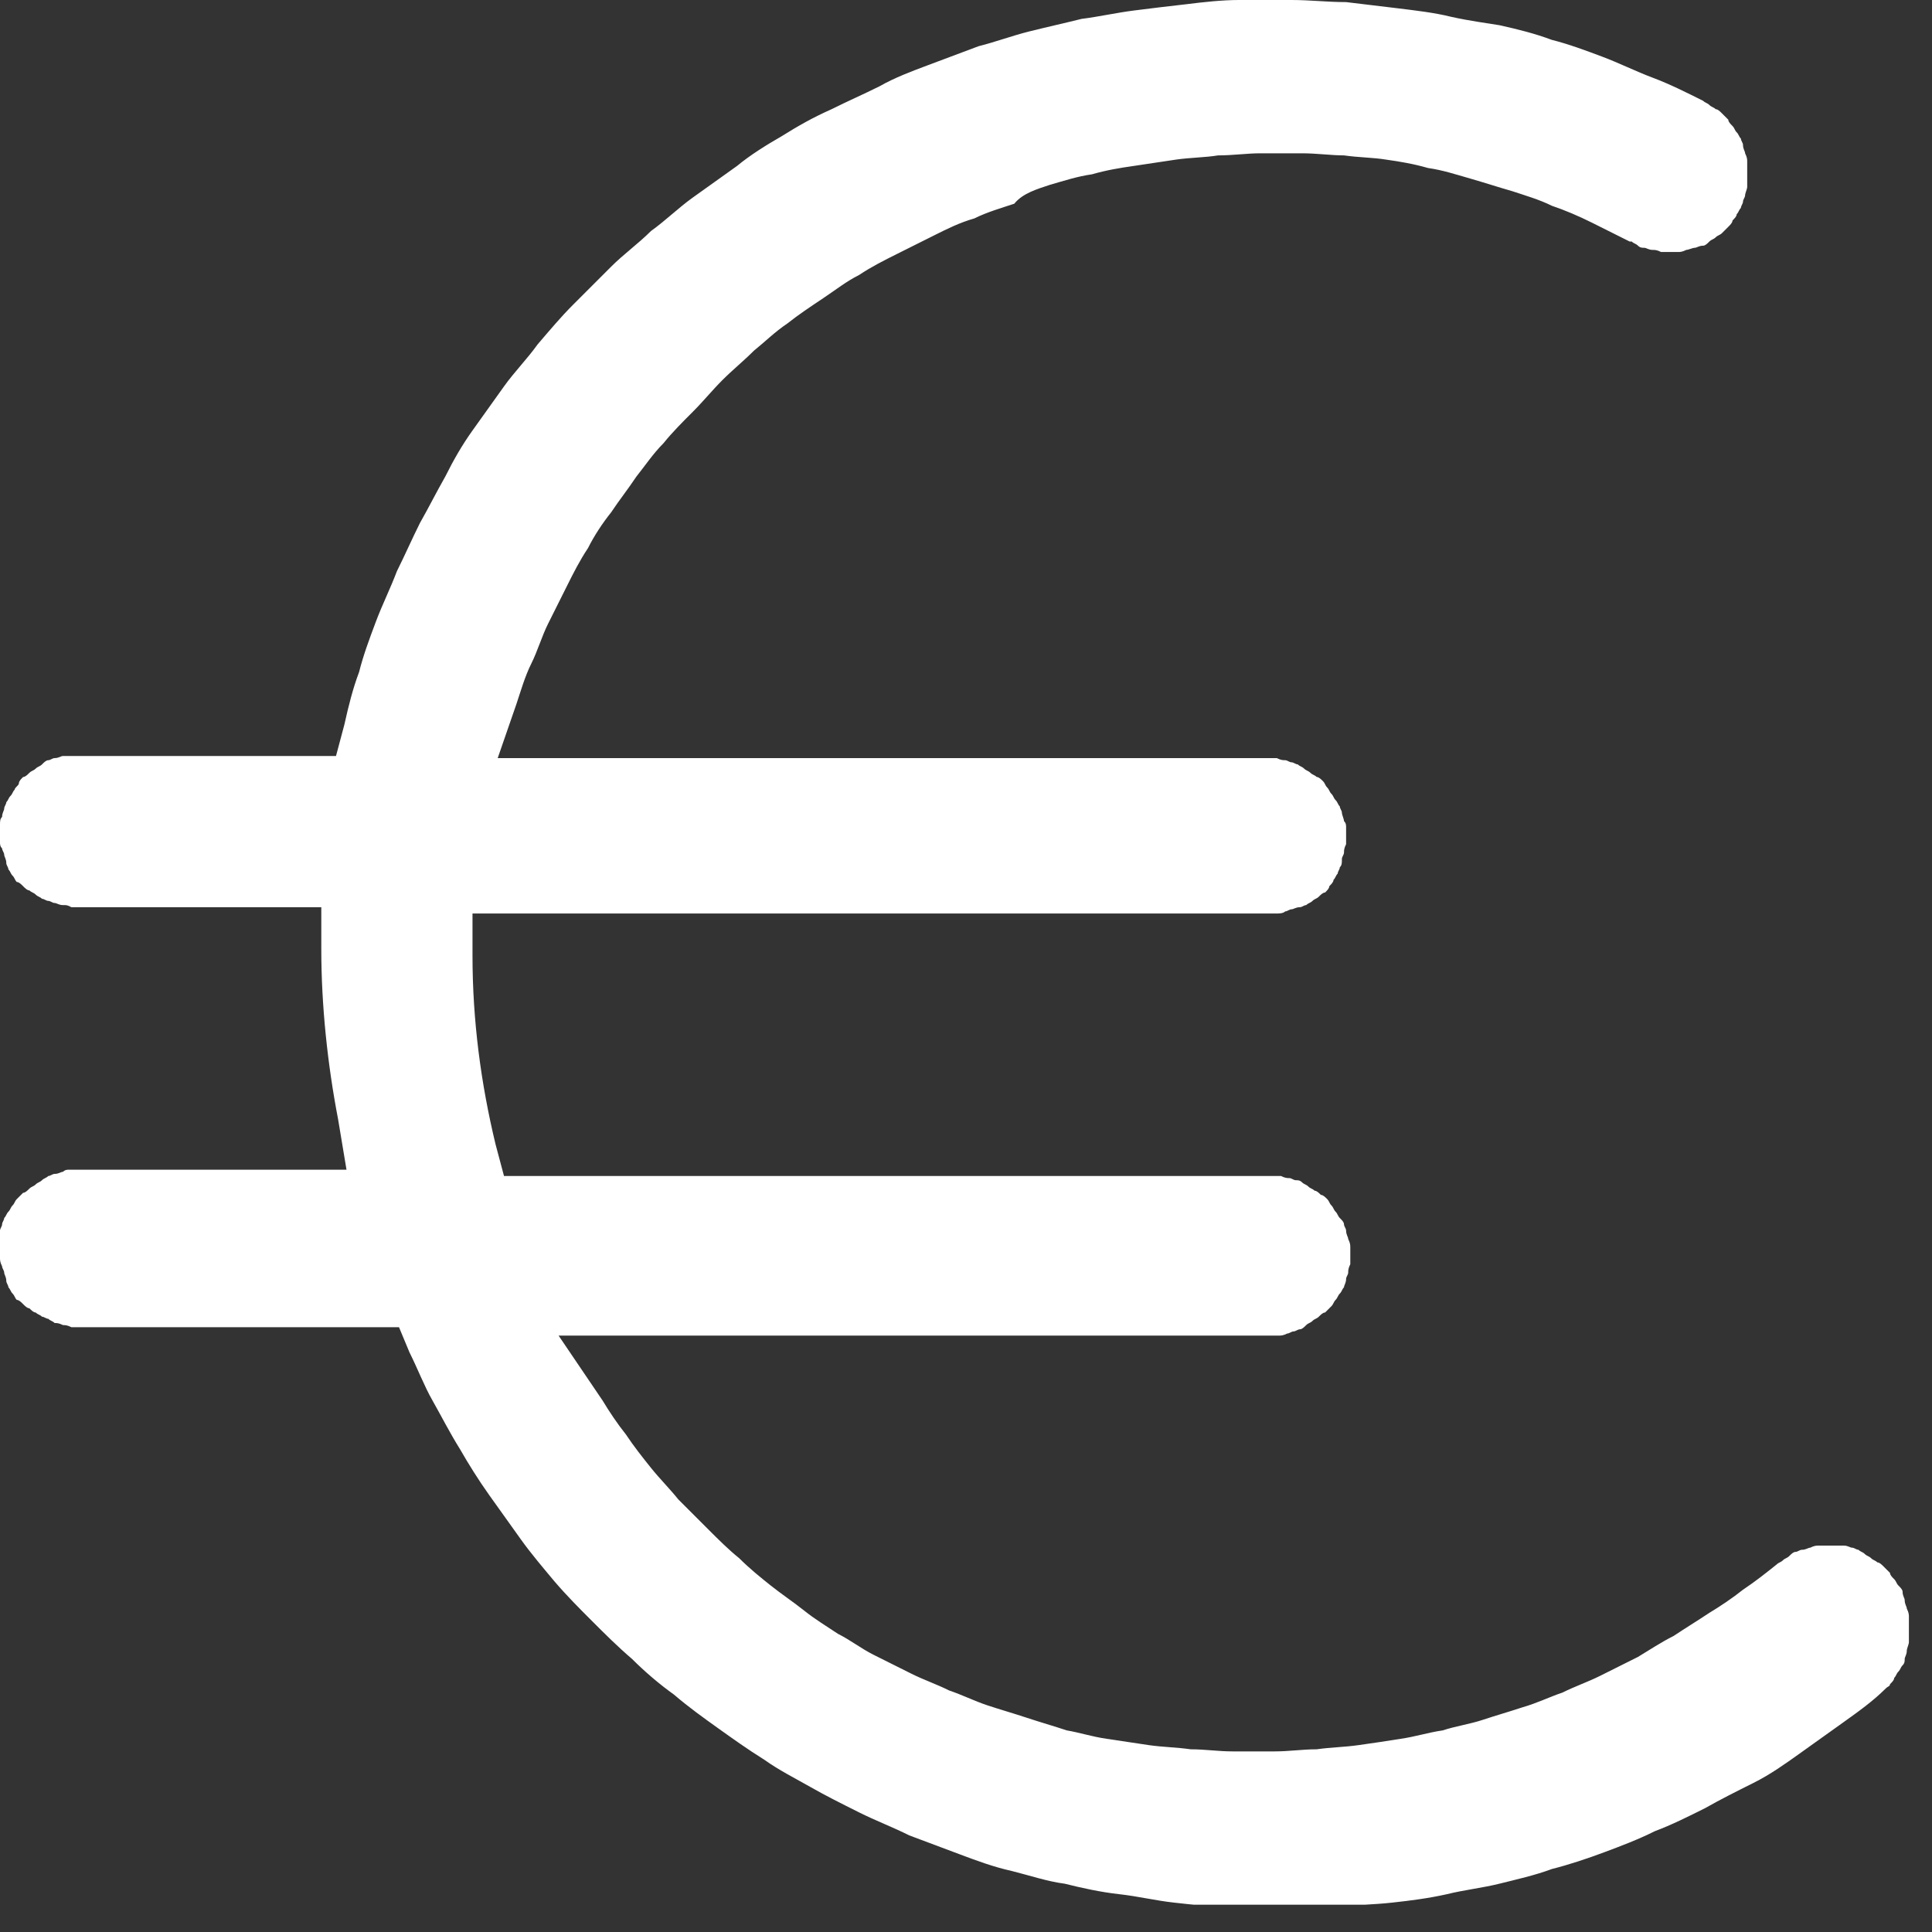 <?xml version="1.0" encoding="UTF-8"?> <svg xmlns="http://www.w3.org/2000/svg" width="69" height="69" viewBox="0 0 69 69" fill="none"><rect x="0" y="0" width="69" height="69" fill="#333333" stroke="none"/><g id="Frame" clip-path="url(#clip0_82_645)"><path id="Vector" d="M1.95 47.25C2.025 47.25 2.1 47.25 2.25 47.325C2.325 47.325 2.4 47.325 2.55 47.4C2.625 47.4 2.7 47.4 2.85 47.4H14.25L14.625 48.3C14.925 48.9 15.15 49.5 15.45 50.025C15.75 50.55 16.05 51.15 16.425 51.75C16.725 52.275 17.1 52.875 17.475 53.4C17.85 53.925 18.225 54.45 18.6 54.975C18.975 55.5 19.425 56.025 19.8 56.475C20.25 57 20.7 57.45 21.15 57.9C21.6 58.35 22.05 58.8 22.575 59.25C23.025 59.7 23.55 60.15 24.075 60.525C24.6 60.975 25.125 61.35 25.65 61.725C26.175 62.1 26.7 62.475 27.3 62.85C27.825 63.225 28.425 63.525 28.95 63.825C29.475 64.125 30.075 64.425 30.675 64.725C31.275 65.025 31.875 65.25 32.475 65.55C33.075 65.775 33.675 66 34.275 66.225C34.875 66.45 35.475 66.675 36.15 66.825C36.75 66.975 37.425 67.2 38.025 67.275C38.625 67.425 39.3 67.575 39.975 67.65C40.65 67.725 41.25 67.875 41.925 67.95C42.6 68.025 43.275 68.1 43.875 68.1C44.55 68.1 45.15 68.175 45.825 68.175C46.5 68.175 47.1 68.175 47.775 68.1C48.45 68.025 49.05 68.025 49.725 67.95C50.4 67.875 51 67.8 51.675 67.65C52.275 67.5 52.95 67.425 53.55 67.275C54.15 67.125 54.825 66.975 55.425 66.75C56.025 66.6 56.7 66.375 57.3 66.15C57.9 65.925 58.5 65.7 59.1 65.4C59.7 65.175 60.3 64.875 60.9 64.575C61.425 64.275 62.025 63.975 62.625 63.675C63.225 63.375 63.75 63 64.275 62.625C64.8 62.25 65.325 61.875 65.85 61.5C66.375 61.125 66.9 60.75 67.35 60.3C67.425 60.225 67.5 60.225 67.5 60.15C67.575 60.075 67.65 60 67.65 59.925C67.725 59.85 67.725 59.775 67.8 59.7C67.875 59.625 67.875 59.55 67.95 59.475C68.025 59.4 68.025 59.325 68.025 59.25C68.025 59.175 68.1 59.1 68.1 58.95C68.1 58.875 68.175 58.725 68.175 58.65C68.175 58.575 68.175 58.425 68.175 58.35C68.175 58.275 68.175 58.2 68.175 58.05C68.175 57.975 68.175 57.825 68.175 57.75C68.175 57.675 68.175 57.6 68.1 57.45C68.1 57.375 68.025 57.3 68.025 57.15C68.025 57.075 67.95 57 67.95 56.85C67.95 56.775 67.875 56.7 67.8 56.625C67.725 56.55 67.725 56.475 67.65 56.4C67.575 56.325 67.5 56.25 67.5 56.175C67.425 56.1 67.35 56.025 67.275 55.95C67.2 55.875 67.125 55.8 67.05 55.8C66.975 55.725 66.9 55.725 66.825 55.65C66.75 55.575 66.675 55.575 66.6 55.5C66.525 55.425 66.45 55.425 66.375 55.35C66.3 55.35 66.225 55.275 66.15 55.275C66.075 55.275 66 55.2 65.85 55.2C65.775 55.2 65.625 55.2 65.55 55.2C65.475 55.2 65.4 55.2 65.25 55.2C65.175 55.2 65.025 55.2 64.95 55.2C64.875 55.2 64.8 55.2 64.65 55.275C64.575 55.275 64.5 55.35 64.35 55.35C64.275 55.35 64.2 55.425 64.125 55.425C64.05 55.425 63.975 55.5 63.9 55.575C63.825 55.65 63.75 55.65 63.675 55.725C63.6 55.8 63.525 55.8 63.45 55.875C63.075 56.175 62.7 56.475 62.25 56.775C61.875 57.075 61.425 57.375 61.05 57.6C60.6 57.9 60.225 58.125 59.775 58.425C59.325 58.65 58.875 58.95 58.5 59.175C58.05 59.4 57.6 59.625 57.15 59.85C56.7 60.075 56.25 60.225 55.8 60.45C55.35 60.6 54.9 60.825 54.375 60.975C53.925 61.125 53.4 61.275 52.95 61.425C52.5 61.575 51.975 61.65 51.525 61.8C51 61.875 50.55 62.025 50.025 62.1C49.575 62.175 49.05 62.25 48.525 62.325C48 62.4 47.55 62.4 47.025 62.475C46.5 62.475 46.05 62.55 45.525 62.55C45 62.55 44.55 62.55 44.025 62.55C43.5 62.55 43.05 62.475 42.525 62.475C42 62.4 41.55 62.4 41.025 62.325C40.5 62.25 40.05 62.175 39.525 62.1C39 62.025 38.55 61.875 38.1 61.8C37.65 61.65 37.125 61.5 36.675 61.35C36.225 61.2 35.7 61.05 35.25 60.9C34.8 60.75 34.35 60.525 33.9 60.375C33.45 60.15 33 60 32.55 59.775C32.1 59.55 31.65 59.325 31.2 59.1C30.75 58.875 30.375 58.575 29.925 58.35C29.475 58.05 29.1 57.825 28.725 57.525C28.35 57.225 27.9 56.925 27.525 56.625C27.15 56.325 26.775 56.025 26.4 55.65C26.025 55.35 25.65 54.975 25.275 54.6C24.9 54.225 24.6 53.925 24.225 53.55C23.925 53.175 23.55 52.8 23.25 52.425C22.95 52.05 22.65 51.675 22.35 51.225C22.05 50.85 21.75 50.4 21.525 50.025L19.95 47.7H45.375C45.45 47.7 45.525 47.7 45.675 47.7C45.75 47.7 45.825 47.7 45.975 47.625C46.05 47.625 46.125 47.55 46.2 47.55C46.275 47.55 46.35 47.475 46.425 47.475C46.5 47.475 46.575 47.4 46.65 47.325C46.725 47.25 46.8 47.25 46.875 47.175C46.95 47.1 47.025 47.1 47.1 47.025C47.175 46.95 47.25 46.875 47.325 46.875C47.4 46.8 47.475 46.725 47.55 46.65C47.625 46.575 47.625 46.5 47.7 46.425C47.775 46.35 47.775 46.275 47.85 46.2C47.925 46.125 47.925 46.05 48 45.975C48 45.9 48.075 45.825 48.075 45.675C48.075 45.6 48.15 45.525 48.15 45.45C48.15 45.375 48.15 45.3 48.225 45.15C48.225 45.075 48.225 45 48.225 44.85C48.225 44.775 48.225 44.7 48.225 44.55C48.225 44.475 48.225 44.4 48.15 44.25C48.15 44.175 48.075 44.1 48.075 43.95C48.075 43.875 48 43.8 48 43.725C48 43.65 47.925 43.575 47.85 43.5C47.775 43.425 47.775 43.35 47.7 43.275C47.625 43.2 47.625 43.125 47.55 43.05C47.475 42.975 47.475 42.9 47.4 42.825C47.325 42.75 47.25 42.675 47.175 42.675C47.1 42.6 47.025 42.525 46.95 42.525C46.875 42.45 46.8 42.45 46.725 42.375C46.65 42.3 46.575 42.3 46.5 42.225C46.425 42.15 46.35 42.15 46.275 42.15C46.2 42.15 46.125 42.075 46.05 42.075C45.975 42.075 45.9 42.075 45.75 42C45.675 42 45.6 42 45.45 42H18L17.7 40.875C17.175 38.7 16.875 36.45 16.875 34.125V32.625H45.375C45.45 32.625 45.525 32.625 45.6 32.625C45.675 32.625 45.825 32.625 45.9 32.55C45.975 32.55 46.05 32.475 46.125 32.475C46.2 32.475 46.275 32.4 46.425 32.4C46.5 32.4 46.575 32.325 46.65 32.325C46.725 32.25 46.8 32.25 46.875 32.175C46.95 32.1 47.025 32.1 47.1 32.025C47.175 31.95 47.25 31.875 47.325 31.875C47.4 31.8 47.475 31.725 47.475 31.65C47.55 31.575 47.625 31.5 47.625 31.425C47.7 31.35 47.7 31.275 47.775 31.2C47.775 31.125 47.85 31.05 47.85 30.975C47.925 30.9 47.925 30.825 47.925 30.675C47.925 30.6 48 30.525 48 30.45C48 30.375 48 30.3 48.075 30.15C48.075 30.075 48.075 30 48.075 29.85C48.075 29.775 48.075 29.7 48.075 29.55C48.075 29.475 48.075 29.4 48 29.325C48 29.25 47.925 29.1 47.925 29.025C47.925 28.95 47.85 28.875 47.85 28.8C47.775 28.725 47.775 28.65 47.7 28.575C47.625 28.5 47.625 28.425 47.55 28.35C47.475 28.275 47.475 28.2 47.4 28.125C47.325 28.05 47.325 27.975 47.25 27.9C47.175 27.825 47.1 27.75 47.025 27.75C46.95 27.675 46.875 27.675 46.8 27.6C46.725 27.525 46.65 27.525 46.575 27.45C46.5 27.375 46.425 27.375 46.35 27.3C46.275 27.3 46.2 27.225 46.125 27.225C46.05 27.225 45.975 27.15 45.9 27.15C45.825 27.15 45.75 27.15 45.6 27.075C45.525 27.075 45.45 27.075 45.3 27.075H17.775L18.45 25.125C18.6 24.675 18.75 24.15 18.975 23.7C19.2 23.25 19.35 22.725 19.575 22.275C19.8 21.825 20.025 21.375 20.25 20.925C20.475 20.475 20.7 20.025 21 19.575C21.225 19.125 21.525 18.675 21.825 18.3C22.125 17.85 22.425 17.475 22.725 17.025C23.025 16.65 23.325 16.2 23.7 15.825C24 15.45 24.375 15.075 24.75 14.7C25.125 14.325 25.425 13.95 25.8 13.575C26.175 13.2 26.55 12.9 26.925 12.525C27.3 12.225 27.675 11.85 28.125 11.55C28.5 11.25 28.95 10.95 29.4 10.65C29.85 10.35 30.225 10.05 30.675 9.825C31.125 9.525 31.575 9.3 32.025 9.075C32.475 8.85 32.925 8.625 33.375 8.4C33.825 8.175 34.275 7.95 34.8 7.8C35.25 7.575 35.775 7.425 36.225 7.275C36.525 6.9 37.05 6.75 37.5 6.6C38.025 6.45 38.475 6.3 39 6.225C39.525 6.075 39.975 6 40.5 5.925C41.025 5.85 41.475 5.775 42 5.7C42.525 5.625 43.05 5.625 43.5 5.55C44.025 5.55 44.55 5.475 45 5.475C45.525 5.475 46.05 5.475 46.5 5.475C47.025 5.475 47.55 5.55 48 5.55C48.525 5.625 49.05 5.625 49.5 5.7C50.025 5.775 50.475 5.85 51 6C51.525 6.075 51.975 6.225 52.5 6.375C53.025 6.525 53.475 6.675 54 6.825C54.45 6.975 54.975 7.125 55.425 7.35C55.875 7.5 56.4 7.725 56.85 7.95C57.3 8.175 57.75 8.4 58.2 8.625H58.275C58.35 8.7 58.425 8.7 58.5 8.775C58.575 8.85 58.65 8.85 58.725 8.85C58.8 8.85 58.875 8.925 59.025 8.925C59.1 8.925 59.175 8.925 59.325 9C59.4 9 59.55 9 59.625 9C59.7 9 59.85 9 59.925 9C60 9 60.075 9 60.225 8.925C60.3 8.925 60.45 8.85 60.525 8.85C60.6 8.85 60.675 8.775 60.825 8.775C60.9 8.775 60.975 8.7 61.05 8.625C61.125 8.55 61.2 8.55 61.275 8.475C61.35 8.4 61.425 8.4 61.5 8.325C61.575 8.25 61.65 8.175 61.725 8.1C61.8 8.025 61.875 7.95 61.875 7.875C61.95 7.8 62.025 7.725 62.025 7.65C62.1 7.575 62.1 7.5 62.175 7.425C62.175 7.35 62.25 7.275 62.25 7.2C62.25 7.125 62.325 7.05 62.325 6.975C62.325 6.9 62.4 6.75 62.4 6.675C62.4 6.6 62.4 6.45 62.4 6.375C62.4 6.3 62.4 6.225 62.4 6.075C62.4 6 62.4 5.925 62.4 5.775C62.4 5.7 62.4 5.625 62.325 5.475C62.325 5.4 62.25 5.325 62.25 5.175C62.25 5.1 62.175 5.025 62.175 4.95C62.1 4.875 62.1 4.8 62.025 4.725C61.95 4.65 61.95 4.575 61.875 4.5C61.8 4.425 61.725 4.35 61.725 4.275C61.65 4.2 61.575 4.125 61.5 4.05C61.425 3.975 61.35 3.9 61.275 3.9C61.2 3.825 61.125 3.825 61.05 3.75C60.975 3.675 60.9 3.675 60.825 3.6C60.225 3.3 59.625 3 59.025 2.775C58.425 2.55 57.825 2.25 57.225 2.025C56.625 1.8 56.025 1.575 55.425 1.425C54.825 1.2 54.225 1.05 53.55 0.9C53.1 0.825 52.5 0.75 51.825 0.6C51.225 0.45 50.55 0.375 49.95 0.3C49.35 0.225 48.675 0.15 48.075 0.075C47.4 0.075 46.8 0 46.125 0C45.45 0 44.85 0 44.25 0C43.65 0 42.975 0.075 42.375 0.15C41.7 0.225 41.1 0.3 40.5 0.375C39.9 0.45 39.225 0.6 38.625 0.675C38.025 0.825 37.35 0.975 36.75 1.125C36.15 1.275 35.55 1.5 34.95 1.65C34.35 1.875 33.75 2.1 33.15 2.325C32.55 2.55 31.95 2.775 31.425 3.075C30.825 3.375 30.3 3.6 29.7 3.9C29.025 4.2 28.5 4.5 27.9 4.875C27.375 5.175 26.775 5.55 26.325 5.925C25.8 6.3 25.275 6.675 24.75 7.05C24.225 7.425 23.775 7.875 23.25 8.25C22.8 8.7 22.275 9.075 21.825 9.525C21.375 9.975 20.925 10.425 20.475 10.875C20.025 11.325 19.65 11.775 19.2 12.3C18.825 12.825 18.375 13.275 18 13.8C17.625 14.325 17.25 14.85 16.875 15.375C16.5 15.9 16.2 16.425 15.9 17.025C15.6 17.55 15.3 18.15 15 18.675C14.7 19.275 14.475 19.8 14.175 20.4C13.95 21 13.65 21.6 13.425 22.2C13.2 22.8 12.975 23.4 12.825 24C12.6 24.6 12.45 25.2 12.3 25.875L12 27H2.775C2.7 27 2.625 27 2.475 27C2.4 27 2.325 27 2.25 27C2.175 27 2.1 27.075 1.95 27.075C1.875 27.075 1.8 27.15 1.725 27.15C1.65 27.15 1.575 27.225 1.5 27.3C1.425 27.375 1.35 27.375 1.275 27.45C1.2 27.525 1.125 27.525 1.05 27.6C0.975 27.675 0.9 27.75 0.825 27.75C0.75 27.825 0.675 27.9 0.675 27.975C0.675 28.05 0.525 28.125 0.525 28.2C0.45 28.275 0.45 28.35 0.375 28.425C0.3 28.5 0.3 28.575 0.225 28.65C0.225 28.725 0.15 28.8 0.15 28.875C0.15 28.95 0.075 29.025 0.075 29.175C0 29.25 0 29.325 0 29.475C0 29.55 0 29.625 0 29.775C0 29.85 0 29.925 0 30.075C0 30.15 0 30.225 0.075 30.3C0.075 30.375 0.15 30.45 0.15 30.525C0.15 30.6 0.225 30.675 0.225 30.825C0.225 30.9 0.3 30.975 0.3 31.05C0.375 31.125 0.375 31.2 0.45 31.275C0.525 31.35 0.525 31.425 0.6 31.5C0.675 31.5 0.75 31.575 0.825 31.65C0.9 31.725 0.975 31.8 1.05 31.8C1.125 31.875 1.2 31.875 1.275 31.95C1.35 32.025 1.425 32.025 1.5 32.1C1.575 32.1 1.65 32.175 1.725 32.175C1.8 32.175 1.875 32.25 1.95 32.25C2.025 32.25 2.1 32.325 2.25 32.325C2.4 32.325 2.4 32.325 2.55 32.4C2.625 32.4 2.7 32.4 2.85 32.4H11.475V33.9C11.475 35.925 11.7 38.025 12.075 39.975L12.375 41.775H2.775C2.7 41.775 2.625 41.775 2.475 41.775C2.4 41.775 2.325 41.775 2.25 41.85C2.175 41.85 2.1 41.925 1.95 41.925C1.875 41.925 1.8 42 1.725 42C1.65 42.075 1.575 42.075 1.5 42.15C1.425 42.225 1.35 42.225 1.275 42.3C1.2 42.375 1.125 42.375 1.05 42.45C0.975 42.525 0.9 42.6 0.825 42.6C0.75 42.675 0.675 42.75 0.6 42.825C0.525 42.9 0.525 42.975 0.45 43.05C0.375 43.125 0.375 43.2 0.3 43.275C0.225 43.35 0.225 43.425 0.15 43.5C0.15 43.575 0.075 43.65 0.075 43.725C0.075 43.8 0 43.875 0 43.95C0 44.175 0 44.25 0 44.325C0 44.4 0 44.475 0 44.625C0 44.7 0 44.775 0 44.925C0 45 0 45.075 0.075 45.225C0.075 45.3 0.15 45.375 0.15 45.45C0.15 45.525 0.225 45.6 0.225 45.75C0.225 45.825 0.3 45.9 0.3 45.975C0.375 46.05 0.375 46.125 0.45 46.2C0.525 46.275 0.525 46.35 0.6 46.425C0.675 46.425 0.75 46.5 0.825 46.575C0.9 46.65 0.975 46.725 1.05 46.725C1.125 46.8 1.2 46.875 1.275 46.875C1.35 46.95 1.425 46.95 1.5 47.025C1.575 47.025 1.65 47.1 1.725 47.1C1.8 47.175 1.875 47.175 1.95 47.25Z" fill="white"></path></g><defs><clipPath id="clip0_82_645"><rect width="68.175" height="68.025" fill="white"></rect></clipPath></defs></svg> 